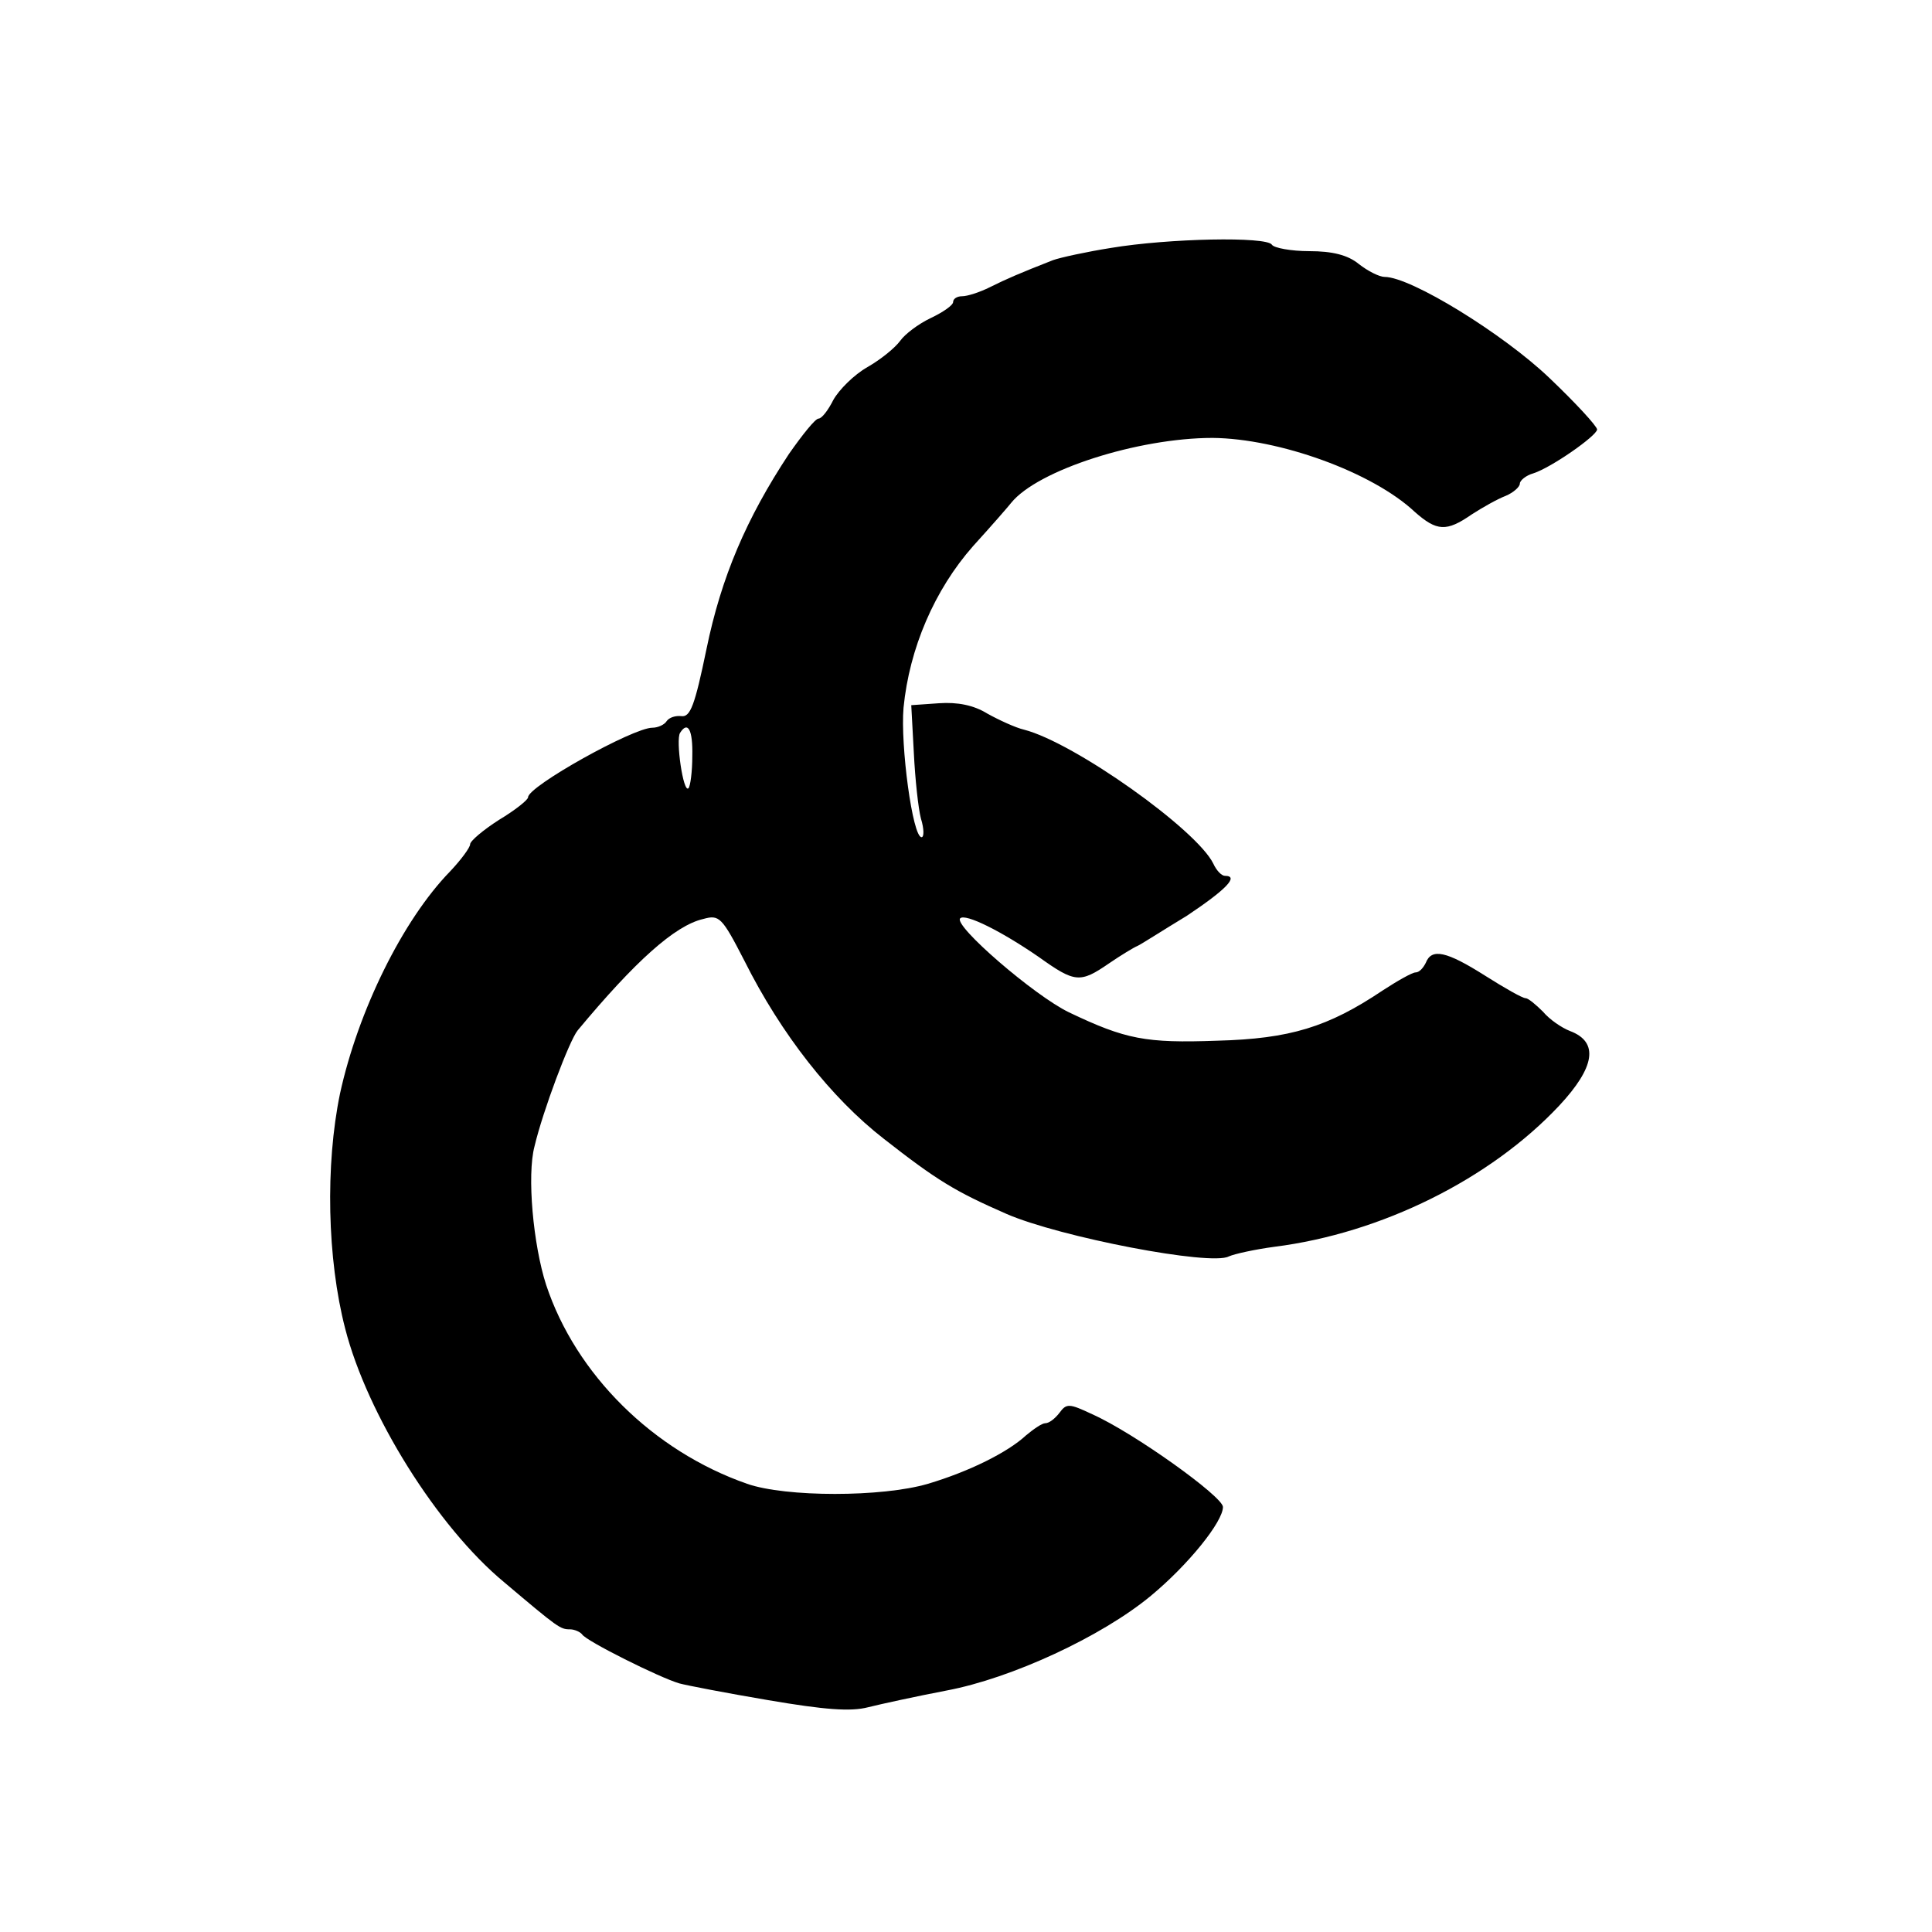 <?xml version="1.0" standalone="no"?>
<!DOCTYPE svg PUBLIC "-//W3C//DTD SVG 20010904//EN"
 "http://www.w3.org/TR/2001/REC-SVG-20010904/DTD/svg10.dtd">
<svg version="1.0" xmlns="http://www.w3.org/2000/svg"
 width="300pt" height="300pt" viewBox="0 0 300 300"
 preserveAspectRatio="xMidYMid meet">
<g transform="translate(0,300) scale(0.1,-0.1)"
fill="#000000" stroke="none">
<path d="M1725 2615 c-38 -6 -79 -15 -90 -19 -51 -20 -72 -29 -98 -42 -16 -8
-35 -14 -43 -14 -8 0 -14 -4 -14 -9 0 -5 -16 -16 -35 -25 -19 -9 -40 -25 -47
-35 -8 -11 -30 -29 -51 -41 -21 -12 -44 -35 -53 -51 -8 -16 -18 -29 -23 -29
-5 0 -25 -25 -46 -55 -66 -100 -105 -191 -128 -303 -18 -87 -25 -106 -39 -104
-9 1 -19 -2 -23 -8 -3 -5 -13 -10 -22 -10 -30 0 -193 -91 -193 -108 0 -4 -20
-20 -45 -35 -25 -16 -45 -33 -45 -38 0 -5 -14 -24 -31 -42 -74 -76 -143 -217
-171 -345 -23 -111 -20 -257 8 -365 34 -133 143 -308 247 -394 84 -71 87 -73
102 -73 7 0 16 -4 19 -8 6 -10 120 -67 151 -76 11 -3 73 -15 138 -26 88 -15
128 -18 155 -11 20 5 75 17 122 26 101 19 241 84 317 147 58 48 112 115 112
138 0 16 -138 115 -203 144 -36 17 -40 17 -51 2 -7 -9 -16 -16 -22 -16 -5 0
-18 -9 -30 -19 -28 -26 -88 -56 -152 -75 -71 -21 -221 -21 -281 0 -146 51
-266 170 -312 309 -20 62 -30 170 -18 215 13 55 54 164 67 180 89 107 151 163
195 173 25 7 29 3 64 -65 57 -114 135 -213 216 -276 83 -65 111 -82 191 -117
83 -36 317 -81 345 -66 9 4 41 11 71 15 166 21 335 105 442 219 56 60 62 99
17 116 -13 5 -32 18 -42 30 -11 11 -23 21 -27 21 -5 0 -33 16 -63 35 -60 38
-83 43 -92 20 -4 -8 -10 -15 -16 -15 -5 0 -28 -13 -51 -28 -85 -57 -144 -75
-257 -78 -111 -4 -142 2 -230 44 -54 26 -180 135 -169 146 8 8 64 -20 122 -60
56 -40 64 -41 109 -10 19 13 39 25 44 27 5 2 39 24 77 47 60 40 82 62 59 62
-5 0 -13 8 -18 19 -26 53 -216 188 -294 208 -13 3 -39 15 -57 25 -21 13 -46
18 -75 16 l-43 -3 4 -74 c2 -41 7 -87 11 -102 5 -16 5 -29 1 -29 -14 0 -33
143 -28 201 9 92 48 183 108 251 30 33 56 63 59 67 41 51 197 101 313 101 103
-1 248 -53 314 -115 34 -30 49 -31 88 -4 17 11 40 24 53 29 12 5 22 14 22 19
0 5 10 13 21 16 28 9 98 58 99 68 0 5 -33 41 -74 80 -71 68 -215 157 -256 157
-8 0 -26 9 -40 20 -17 14 -41 20 -77 20 -28 0 -55 5 -58 10 -8 13 -160 10
-250 -5z m-650 -789 c0 -24 -3 -47 -6 -50 -8 -8 -20 75 -13 86 12 19 20 5 19
-36z"/>
</g>
</svg>
